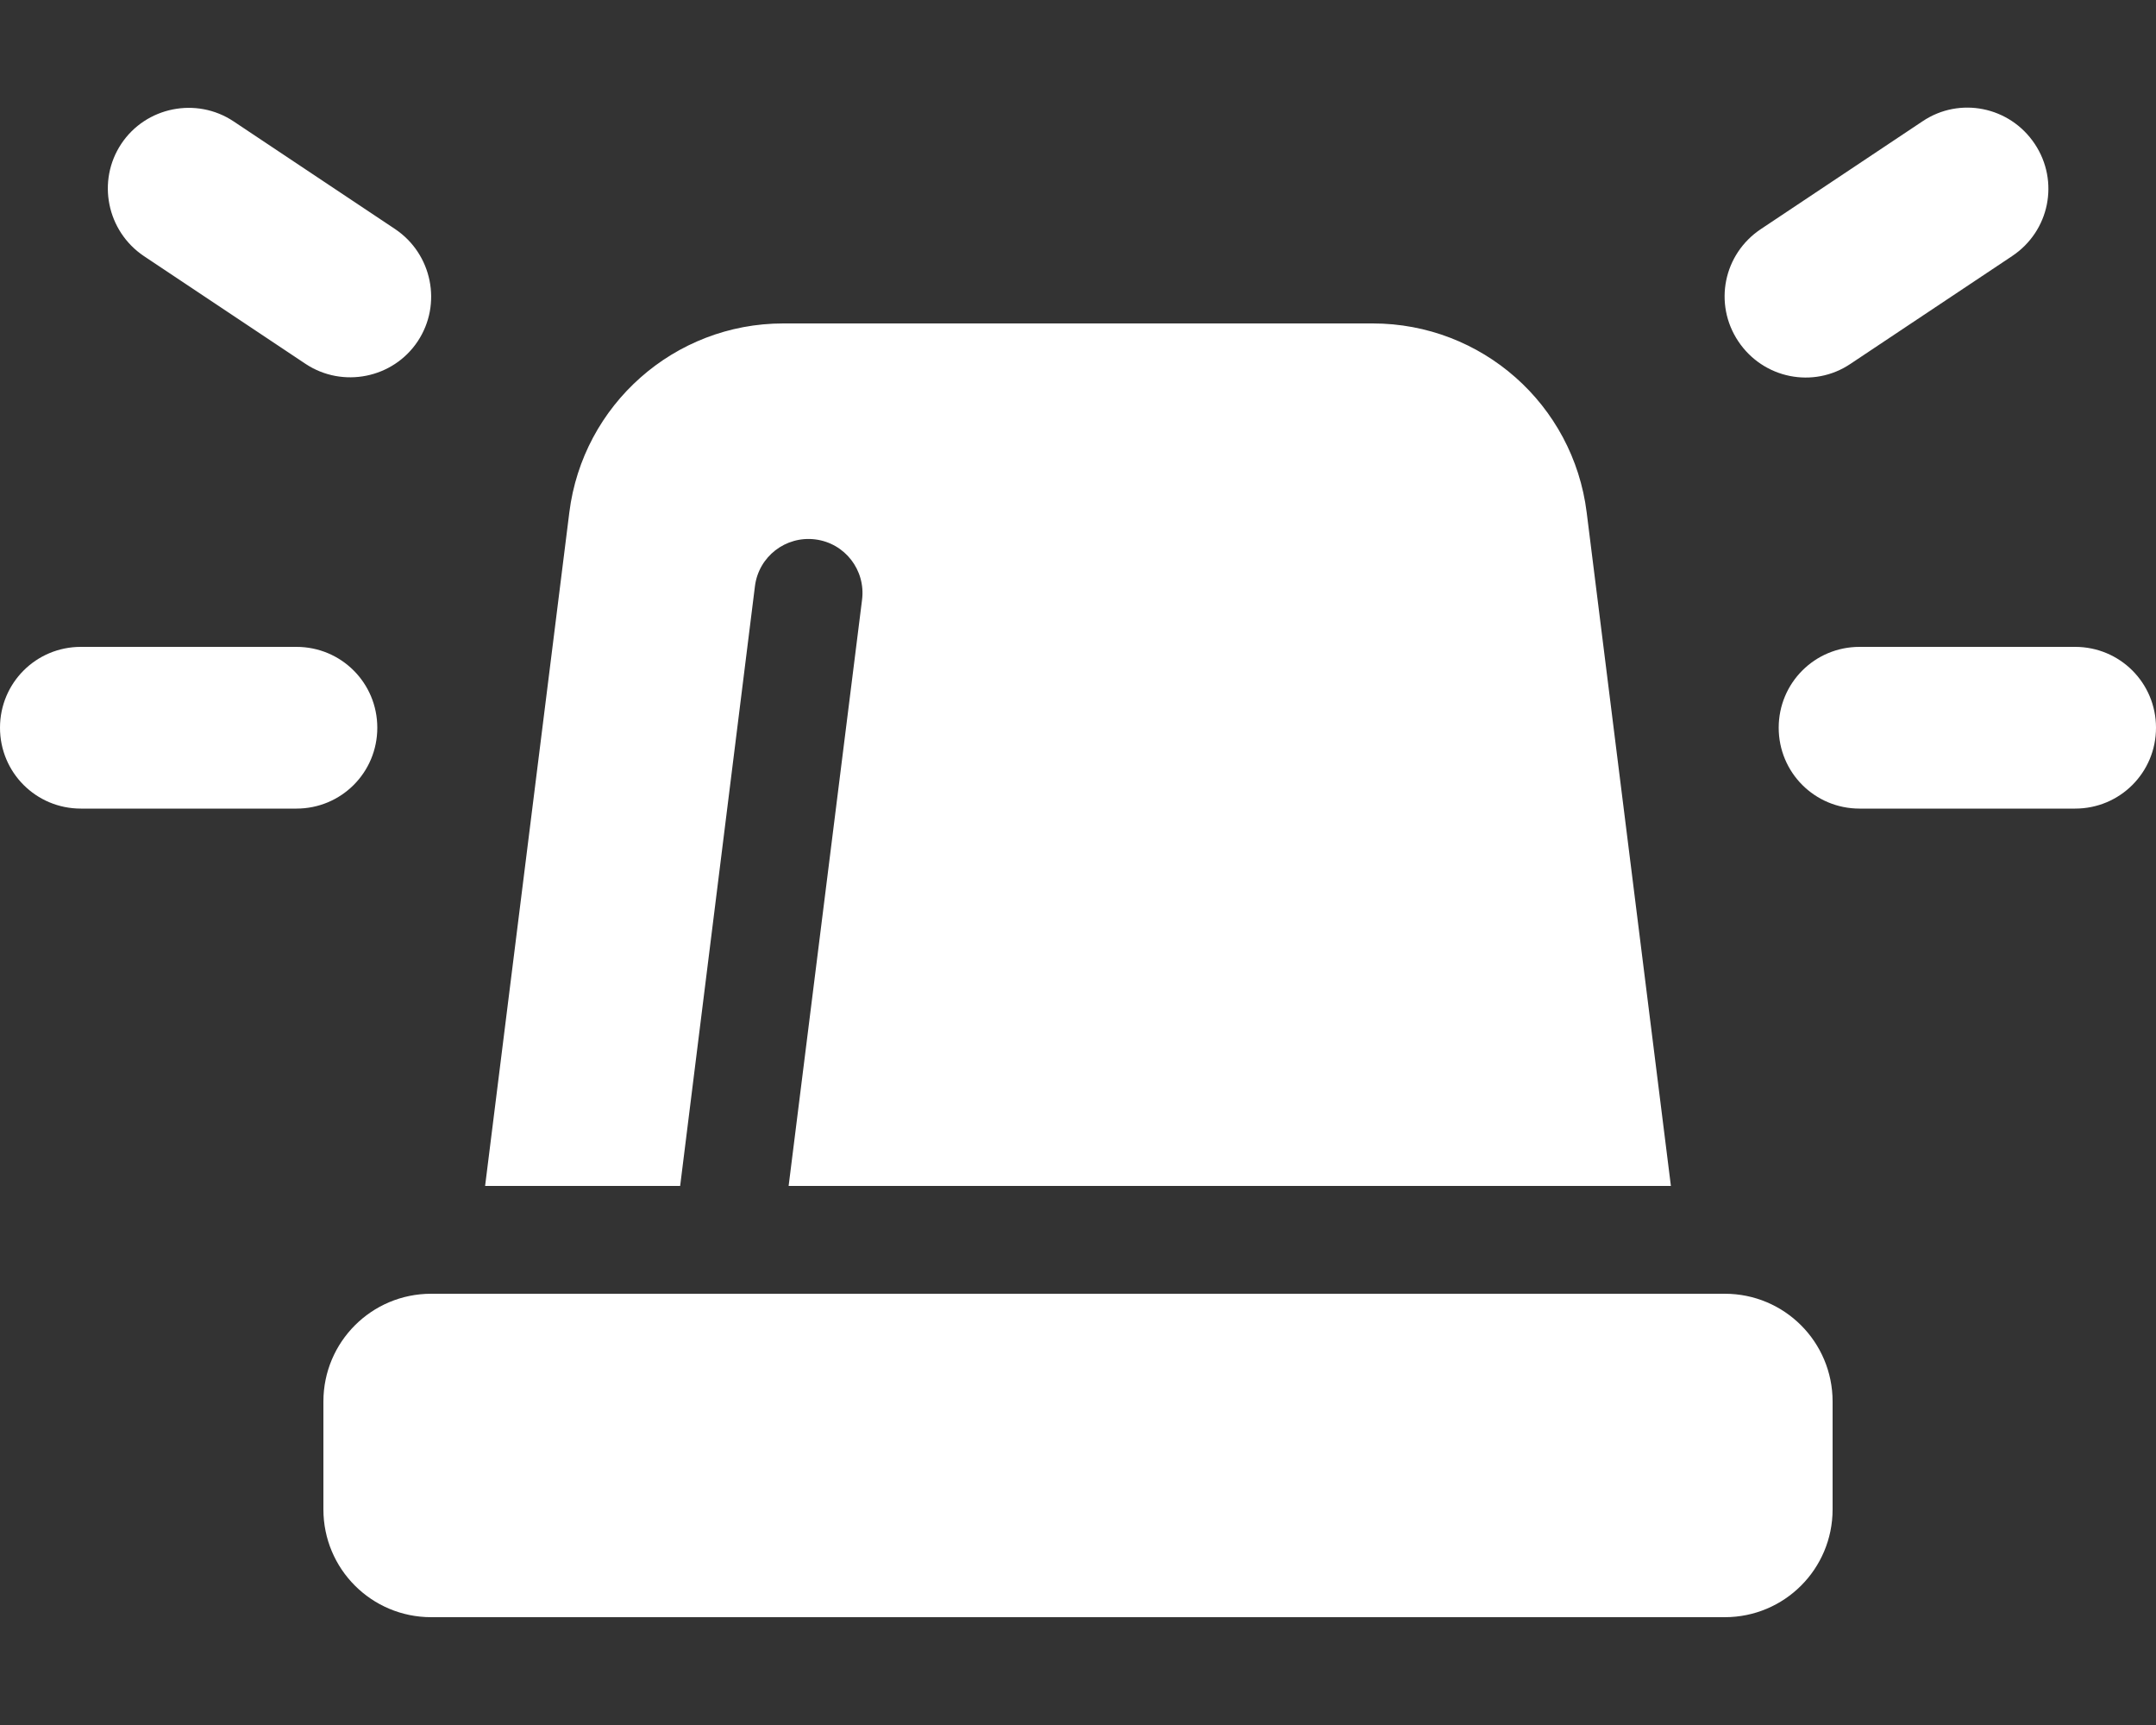 <?xml version="1.0" encoding="UTF-8"?>
<svg xmlns="http://www.w3.org/2000/svg" id="Layer_1" version="1.1" viewBox="0 0 640 512">
  <rect x="0" y="0" width="640" height="512" fill="#333333" stroke="none"/>
  <defs>
    <style>
      .st0 {
        fill: #fff;
      }
    </style>
  </defs>
  <path class="st0" d="M69.3,36l48,32c11,7.4,14,22.3,6.7,33.3s-22.3,14-33.3,6.7l-48-32c-11-7.4-14-22.3-6.7-33.3s22.3-14,33.3-6.7ZM597.3,76l-48,32c-11,7.4-25.9,4.4-33.3-6.7s-4.4-25.9,6.7-33.3l48-32c11-7.4,25.9-4.4,33.3,6.7,7.4,11.1,4.4,25.9-6.7,33.3ZM24,192h64c13.3,0,24,10.7,24,24s-10.7,24-24,24H24c-13.3,0-24-10.7-24-24s10.7-24,24-24ZM552,192h64c13.3,0,24,10.7,24,24s-10.7,24-24,24h-64c-13.3,0-24-10.7-24-24s10.7-24,24-24ZM144,352l25-199.9c4-32,31.2-56.1,63.5-56.1h175c32.3,0,59.5,24,63.5,56.1l25,199.9H234.1l21.8-174c1.1-8.8-5.1-16.8-13.9-17.9s-16.8,5.1-17.9,13.9l-22.2,178h-57.9ZM96,416c0-17.7,14.3-32,32-32h384c17.7,0,32,14.3,32,32v32c0,17.7-14.3,32-32,32H128c-17.7,0-32-14.3-32-32v-32Z"></path>
</svg>
